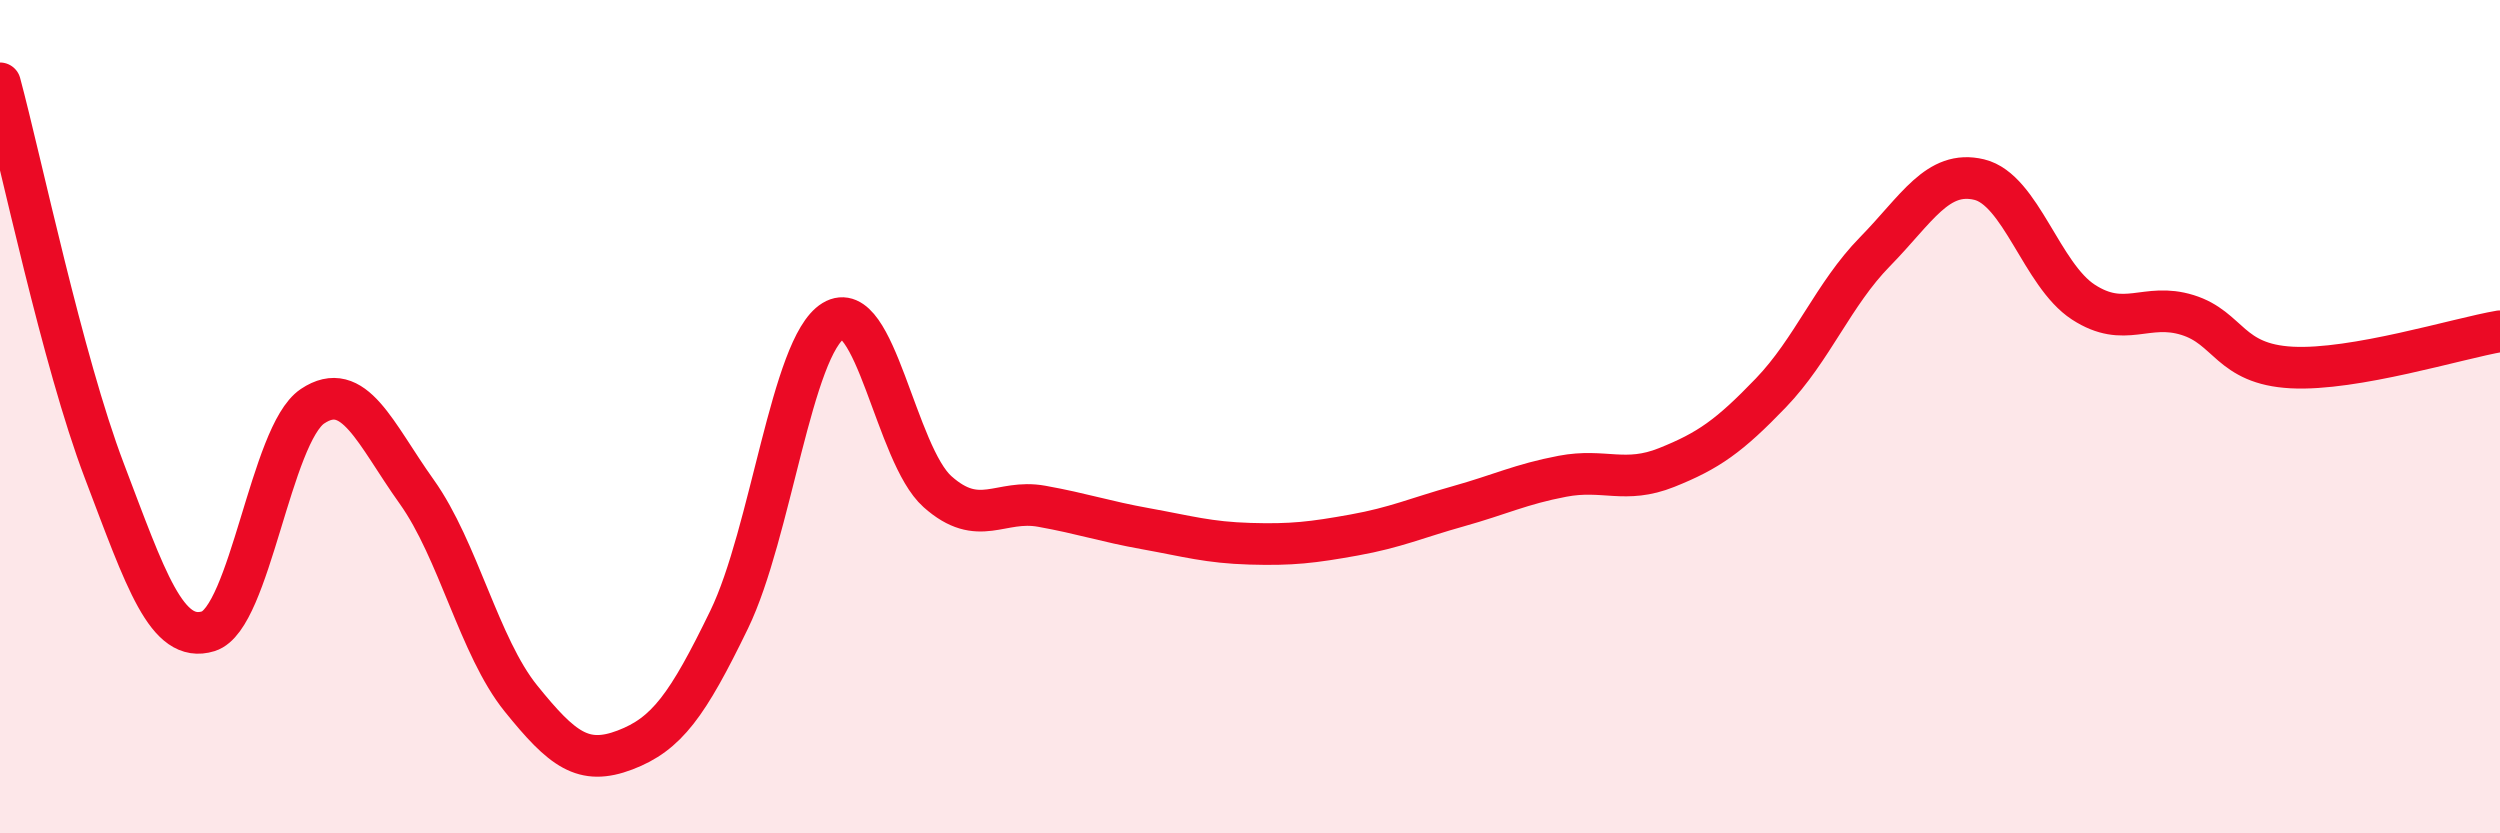
    <svg width="60" height="20" viewBox="0 0 60 20" xmlns="http://www.w3.org/2000/svg">
      <path
        d="M 0,2 C 0.5,3.86 1.5,8.66 2.5,11.29 C 3.5,13.92 4,15.46 5,15.15 C 6,14.84 6.5,10.42 7.5,9.75 C 8.5,9.08 9,10.4 10,11.8 C 11,13.2 11.5,15.52 12.5,16.76 C 13.5,18 14,18.38 15,18 C 16,17.62 16.5,16.93 17.5,14.87 C 18.5,12.81 19,8.31 20,7.7 C 21,7.09 21.5,10.91 22.5,11.8 C 23.5,12.69 24,11.97 25,12.15 C 26,12.33 26.5,12.51 27.5,12.69 C 28.5,12.87 29,13.02 30,13.05 C 31,13.08 31.5,13.02 32.5,12.84 C 33.5,12.66 34,12.43 35,12.15 C 36,11.87 36.5,11.62 37.5,11.43 C 38.5,11.24 39,11.62 40,11.22 C 41,10.82 41.5,10.47 42.5,9.43 C 43.5,8.39 44,7.06 45,6.04 C 46,5.02 46.5,4.07 47.5,4.31 C 48.5,4.55 49,6.6 50,7.25 C 51,7.9 51.5,7.25 52.5,7.56 C 53.5,7.87 53.5,8.74 55,8.82 C 56.5,8.9 59,8.12 60,7.95L60 20L0 20Z"
        fill="#EB0A25"
        opacity="0.1"
        stroke-linecap="round"
        stroke-linejoin="round"
      />
      <path
        d="M 0,2 C 0.5,3.86 1.5,8.66 2.5,11.29 C 3.5,13.92 4,15.46 5,15.15 C 6,14.84 6.5,10.42 7.5,9.75 C 8.5,9.08 9,10.4 10,11.8 C 11,13.2 11.5,15.52 12.5,16.76 C 13.5,18 14,18.38 15,18 C 16,17.62 16.5,16.93 17.5,14.87 C 18.5,12.81 19,8.31 20,7.7 C 21,7.09 21.5,10.91 22.5,11.8 C 23.5,12.69 24,11.97 25,12.15 C 26,12.33 26.5,12.51 27.5,12.69 C 28.5,12.87 29,13.02 30,13.05 C 31,13.08 31.5,13.02 32.5,12.84 C 33.5,12.66 34,12.43 35,12.15 C 36,11.87 36.5,11.62 37.5,11.43 C 38.5,11.24 39,11.62 40,11.22 C 41,10.82 41.5,10.47 42.5,9.43 C 43.5,8.39 44,7.06 45,6.04 C 46,5.02 46.5,4.07 47.5,4.31 C 48.5,4.55 49,6.6 50,7.25 C 51,7.9 51.5,7.25 52.5,7.56 C 53.5,7.87 53.5,8.74 55,8.82 C 56.5,8.9 59,8.12 60,7.95"
        stroke="#EB0A25"
        stroke-width="1"
        fill="none"
        stroke-linecap="round"
        stroke-linejoin="round"
      />
    </svg>
  